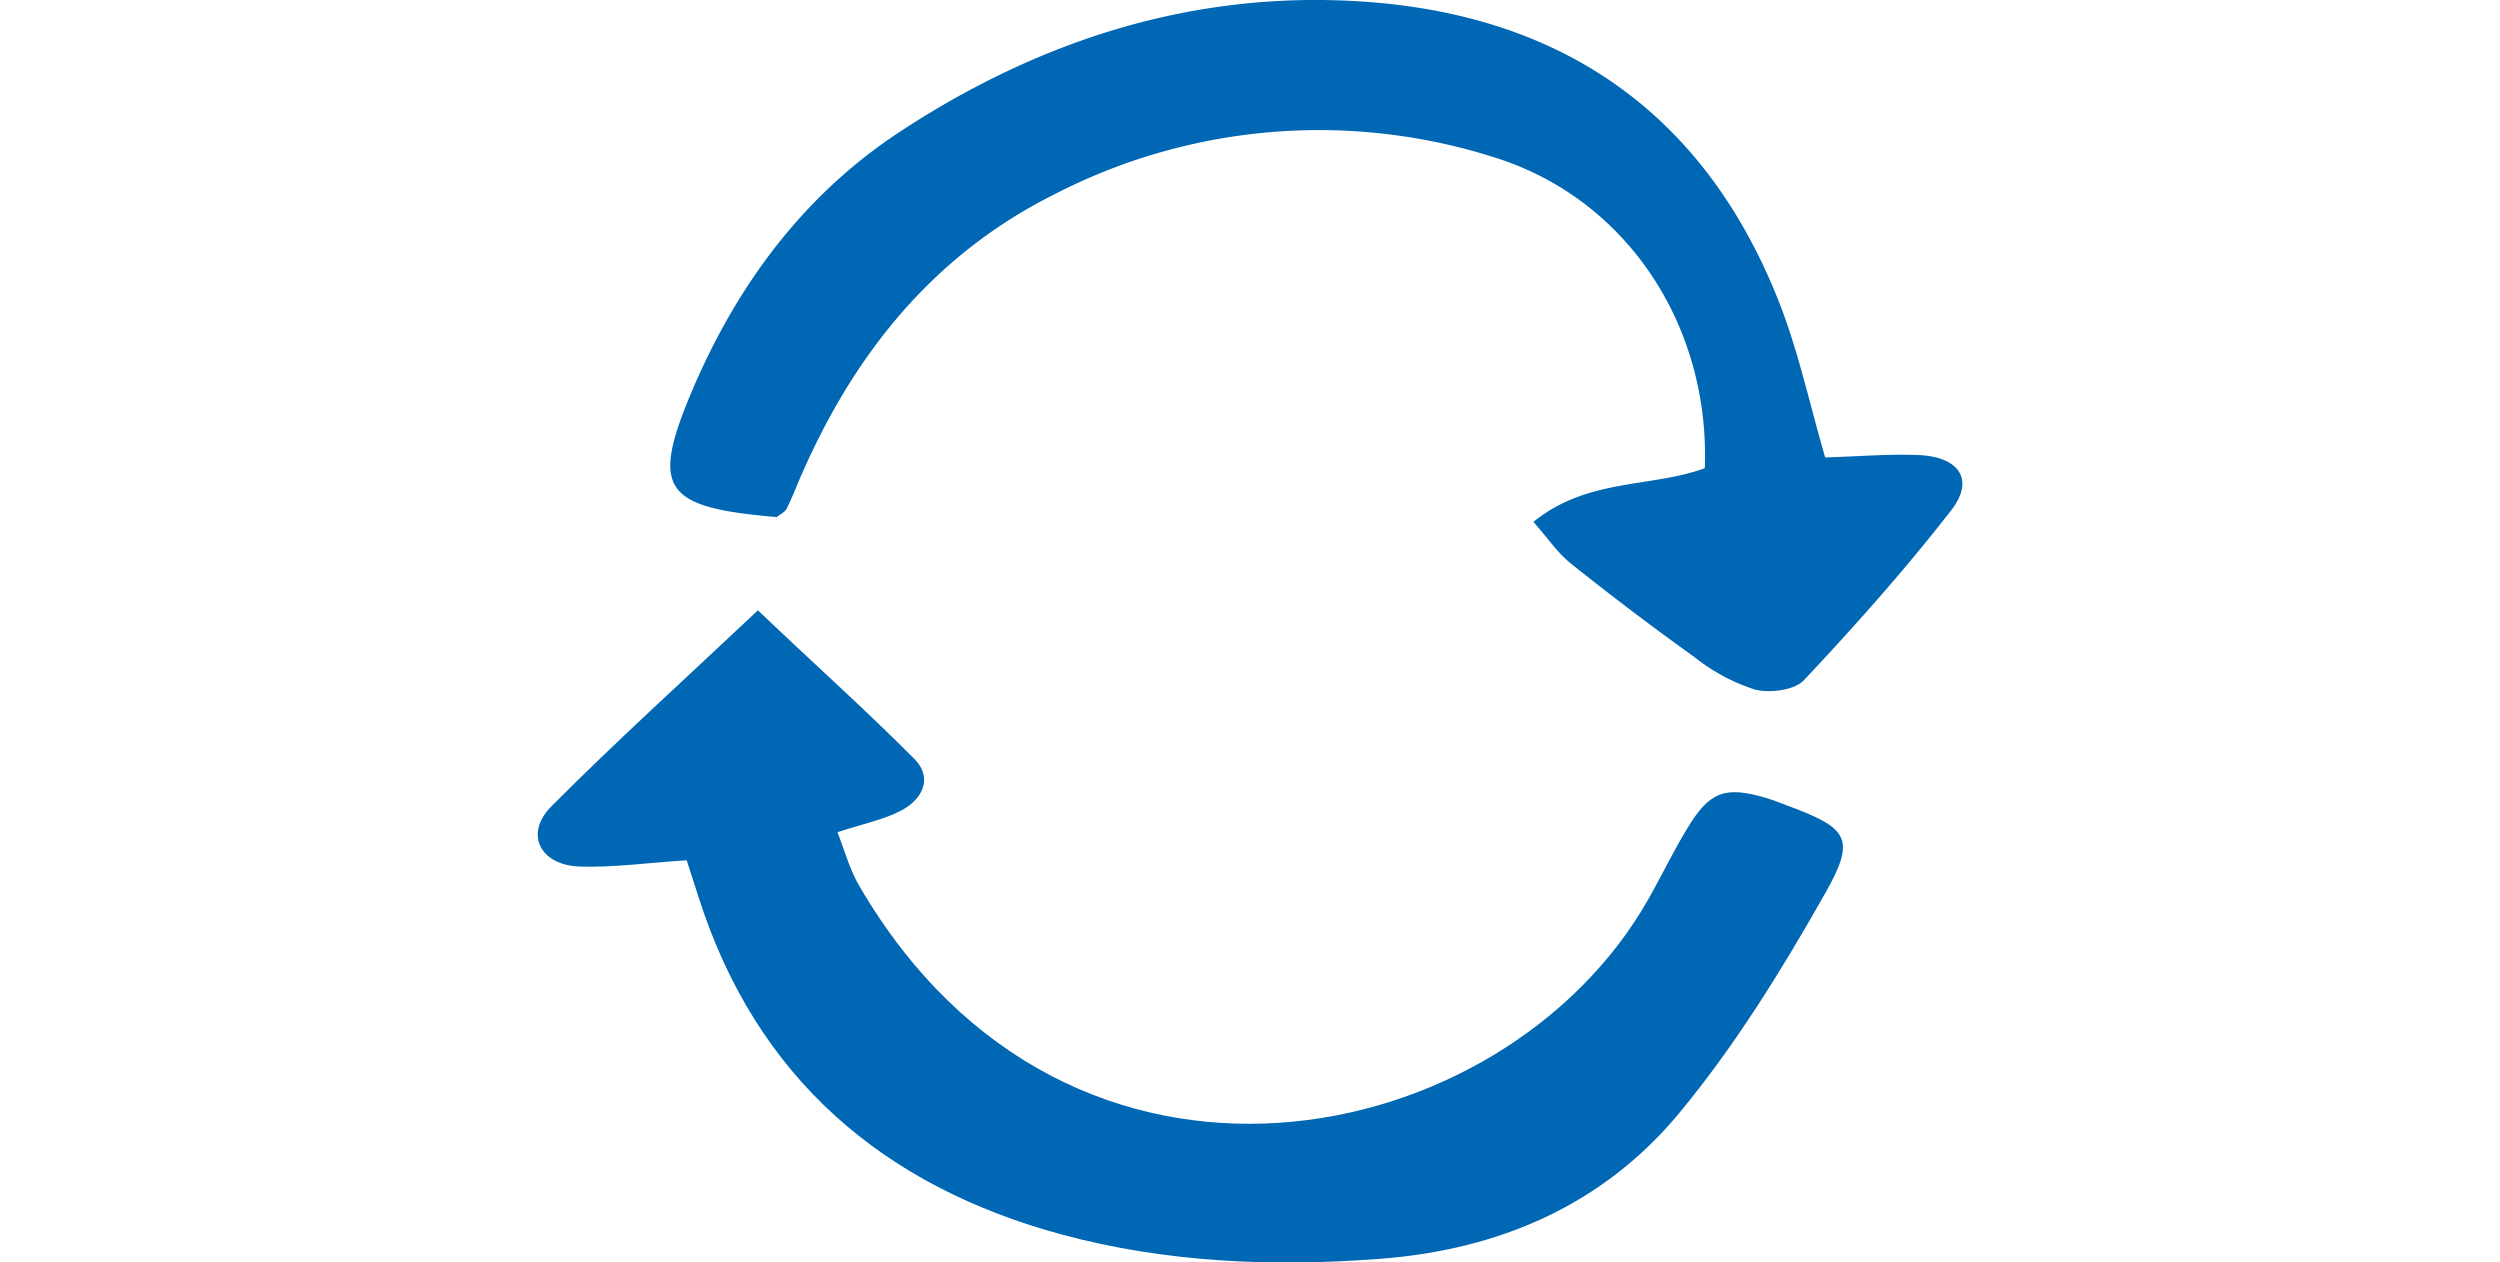 <svg xmlns="http://www.w3.org/2000/svg" viewBox="0 0 191.17 169.4" width="200" height="101"><defs><style>.cls-1{fill:#0067b5;}</style></defs><title>02-02</title><g id="レイヤー_2" data-name="レイヤー 2"><g id="レイヤー_2-2" data-name="レイヤー 2"><path class="cls-1" d="M20,115.43c-5.38.35-9.93,1-14.44.84-5.31-.24-7.33-4.43-3.72-8.07,8.76-8.81,18-17.14,27.72-26.31C37,89,44,95.23,50.55,101.83c2.5,2.51,1.12,5.34-1.59,6.83-2.36,1.3-5.14,1.83-8.73,3,1,2.56,1.68,5.13,3,7.33,28.14,48.13,86.38,35.73,105.73,1.79,1.82-3.18,3.39-6.51,5.3-9.63,3-5,5.12-5.7,10.62-4.07.88.26,1.73.62,2.59.93,8.35,3.09,9.51,4.39,5.31,11.82-5.82,10.29-12.13,20.52-19.66,29.59C142.91,161.7,129,167.7,113,168.91c-14.43,1.1-28.78.49-42.66-3.26-23.95-6.48-41-21-48.73-45.23Z"/><path class="cls-1" d="M172.76,61.38c4.5-.14,8.44-.47,12.37-.33,5.63.19,7.74,3.31,4.54,7.42-6.16,7.93-12.87,15.46-19.75,22.79-1.28,1.36-4.59,1.78-6.6,1.26a25.39,25.39,0,0,1-8-4.28q-8.52-6.1-16.71-12.65c-1.77-1.42-3.08-3.41-5-5.56,7.28-5.91,15.78-4.56,23-7.21C157.32,43.56,146,26.43,128,21a77.44,77.44,0,0,0-58.67,5.08c-16,8-26.58,21.05-33.72,37.16-.74,1.66-1.38,3.37-2.19,5-.24.49-.89.77-1.34,1.14-15.27-1.3-17-3.71-11.24-17.22,6-14,14.87-26,27.72-34.45C67.39,5.33,88.15-1.33,110.85.22c26.81,1.83,45.86,15.15,55.77,40.44C169.16,47.14,170.62,54,172.76,61.38Z"/></g></g></svg>
